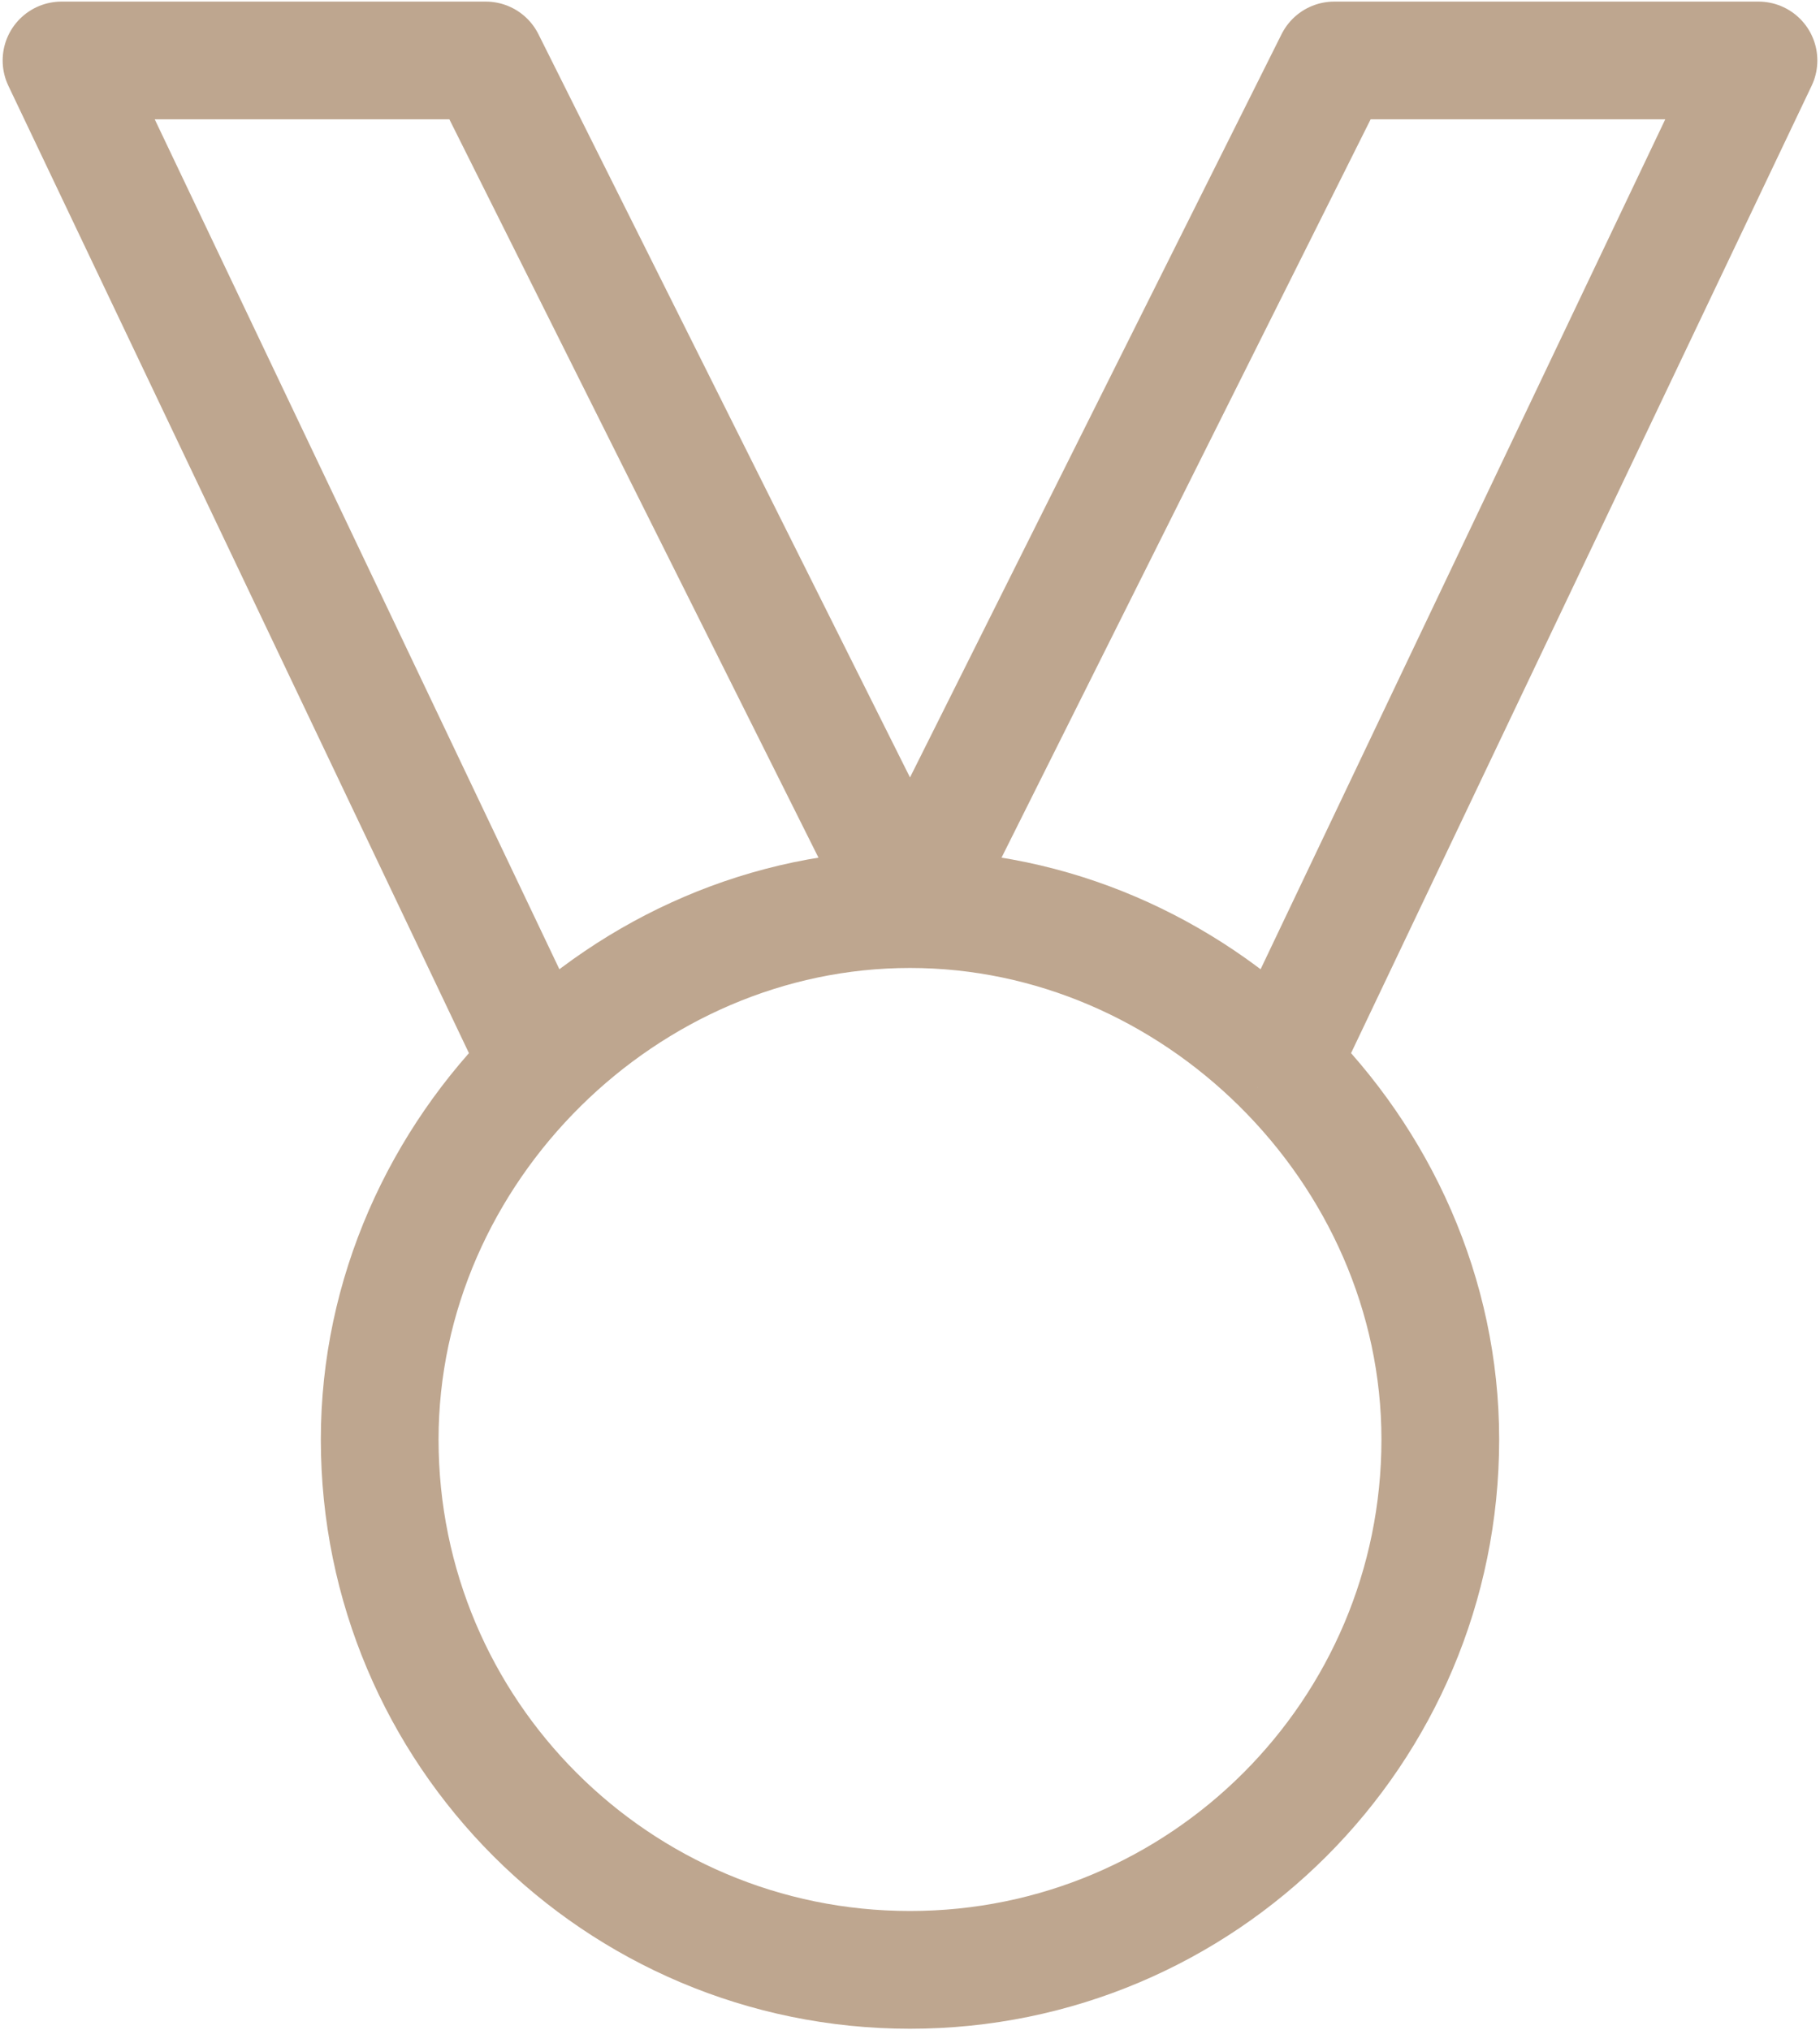 <svg width="572" height="638" viewBox="0 0 572 638" fill="none" xmlns="http://www.w3.org/2000/svg">
<path d="M286 285.667L152.666 19H19.333L169.526 334.407M286 285.667L419.333 19H552.666L402.473 334.407M286 285.667C330.8 285.667 372.16 304.45 402.473 334.407M286 285.667C241.2 285.667 199.839 304.45 169.526 334.407M169.526 334.407C138.726 364.843 119.333 406.813 119.333 452.333C119.333 544.38 193.952 619 286 619C378.046 619 452.666 544.38 452.666 452.333C452.666 406.813 433.273 364.843 402.473 334.407" stroke="#BEA68F" stroke-width="37" stroke-linejoin="round"/>
</svg>
